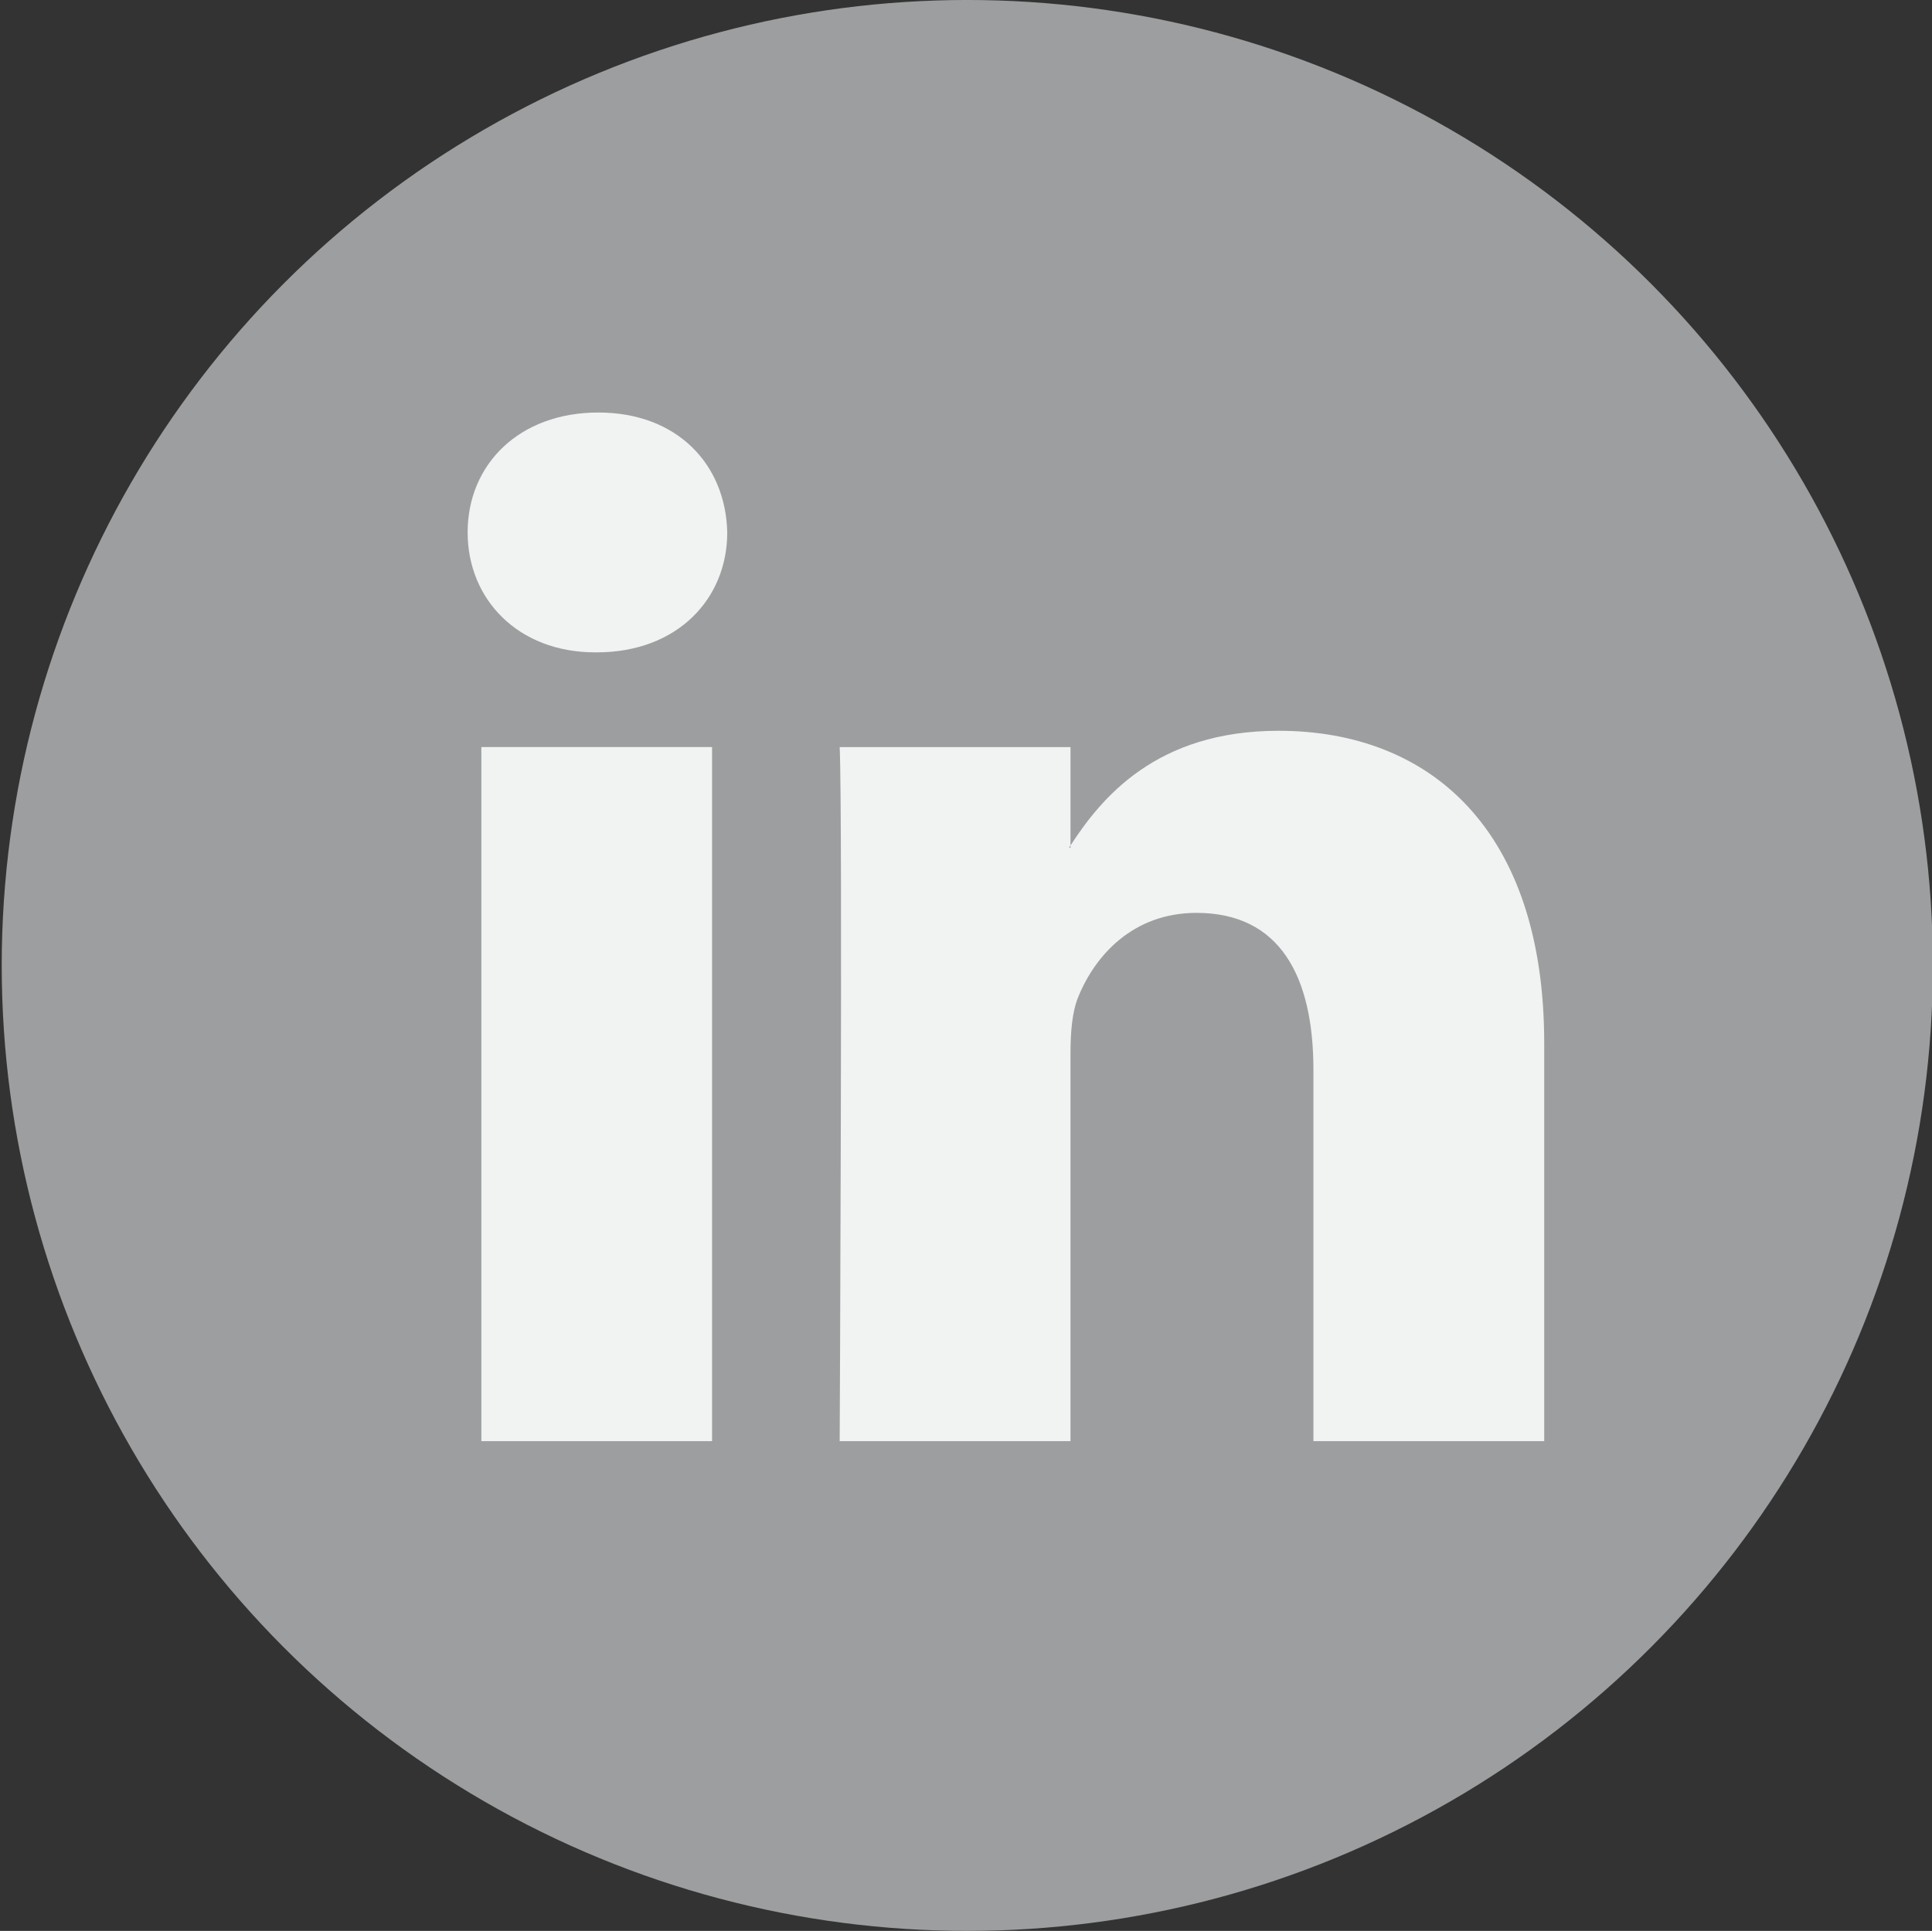 <?xml version="1.0" encoding="utf-8"?>
<!-- Generator: Adobe Illustrator 16.0.0, SVG Export Plug-In . SVG Version: 6.00 Build 0)  -->
<!DOCTYPE svg PUBLIC "-//W3C//DTD SVG 1.1//EN" "http://www.w3.org/Graphics/SVG/1.1/DTD/svg11.dtd">
<svg version="1.1" id="Capa_1" xmlns="http://www.w3.org/2000/svg" xmlns:xlink="http://www.w3.org/1999/xlink" x="0px" y="0px"
	 width="560.25px" height="560px" viewBox="199.5 0 560.25 560" enable-background="new 199.5 0 560.25 560" xml:space="preserve">
<rect x="199.5" y="0" width="560.25" height="560" fill="#333333" stroke="none"/>
<g>
	<circle fill="#9C9E9F" cx="480" cy="279.995" r="280"/>
	<g>
		<path fill="#F1F2F2" d="M647.297,302.526v115.438h-66.928V310.262c0-27.043-9.663-45.511-33.896-45.511
			c-18.492,0-29.479,12.434-34.33,24.473c-1.762,4.303-2.216,10.276-2.216,16.312v112.423h-66.933c0,0,0.898-182.41,0-201.292
			h66.938v28.524c-0.135,0.225-0.324,0.444-0.444,0.659h0.444v-0.659c8.895-13.686,24.757-33.252,60.319-33.252
			C614.285,211.939,647.297,240.709,647.297,302.526L647.297,302.526z M372.978,119.636c-22.895,0-37.874,15.028-37.874,34.773
			c0,19.326,14.544,34.789,36.995,34.789h0.435c23.344,0,37.858-15.463,37.858-34.789
			C409.948,134.664,395.877,119.636,372.978,119.636L372.978,119.636z M339.082,417.963h66.908V216.666h-66.908V417.963z"/>
	</g>
</g>
</svg>
